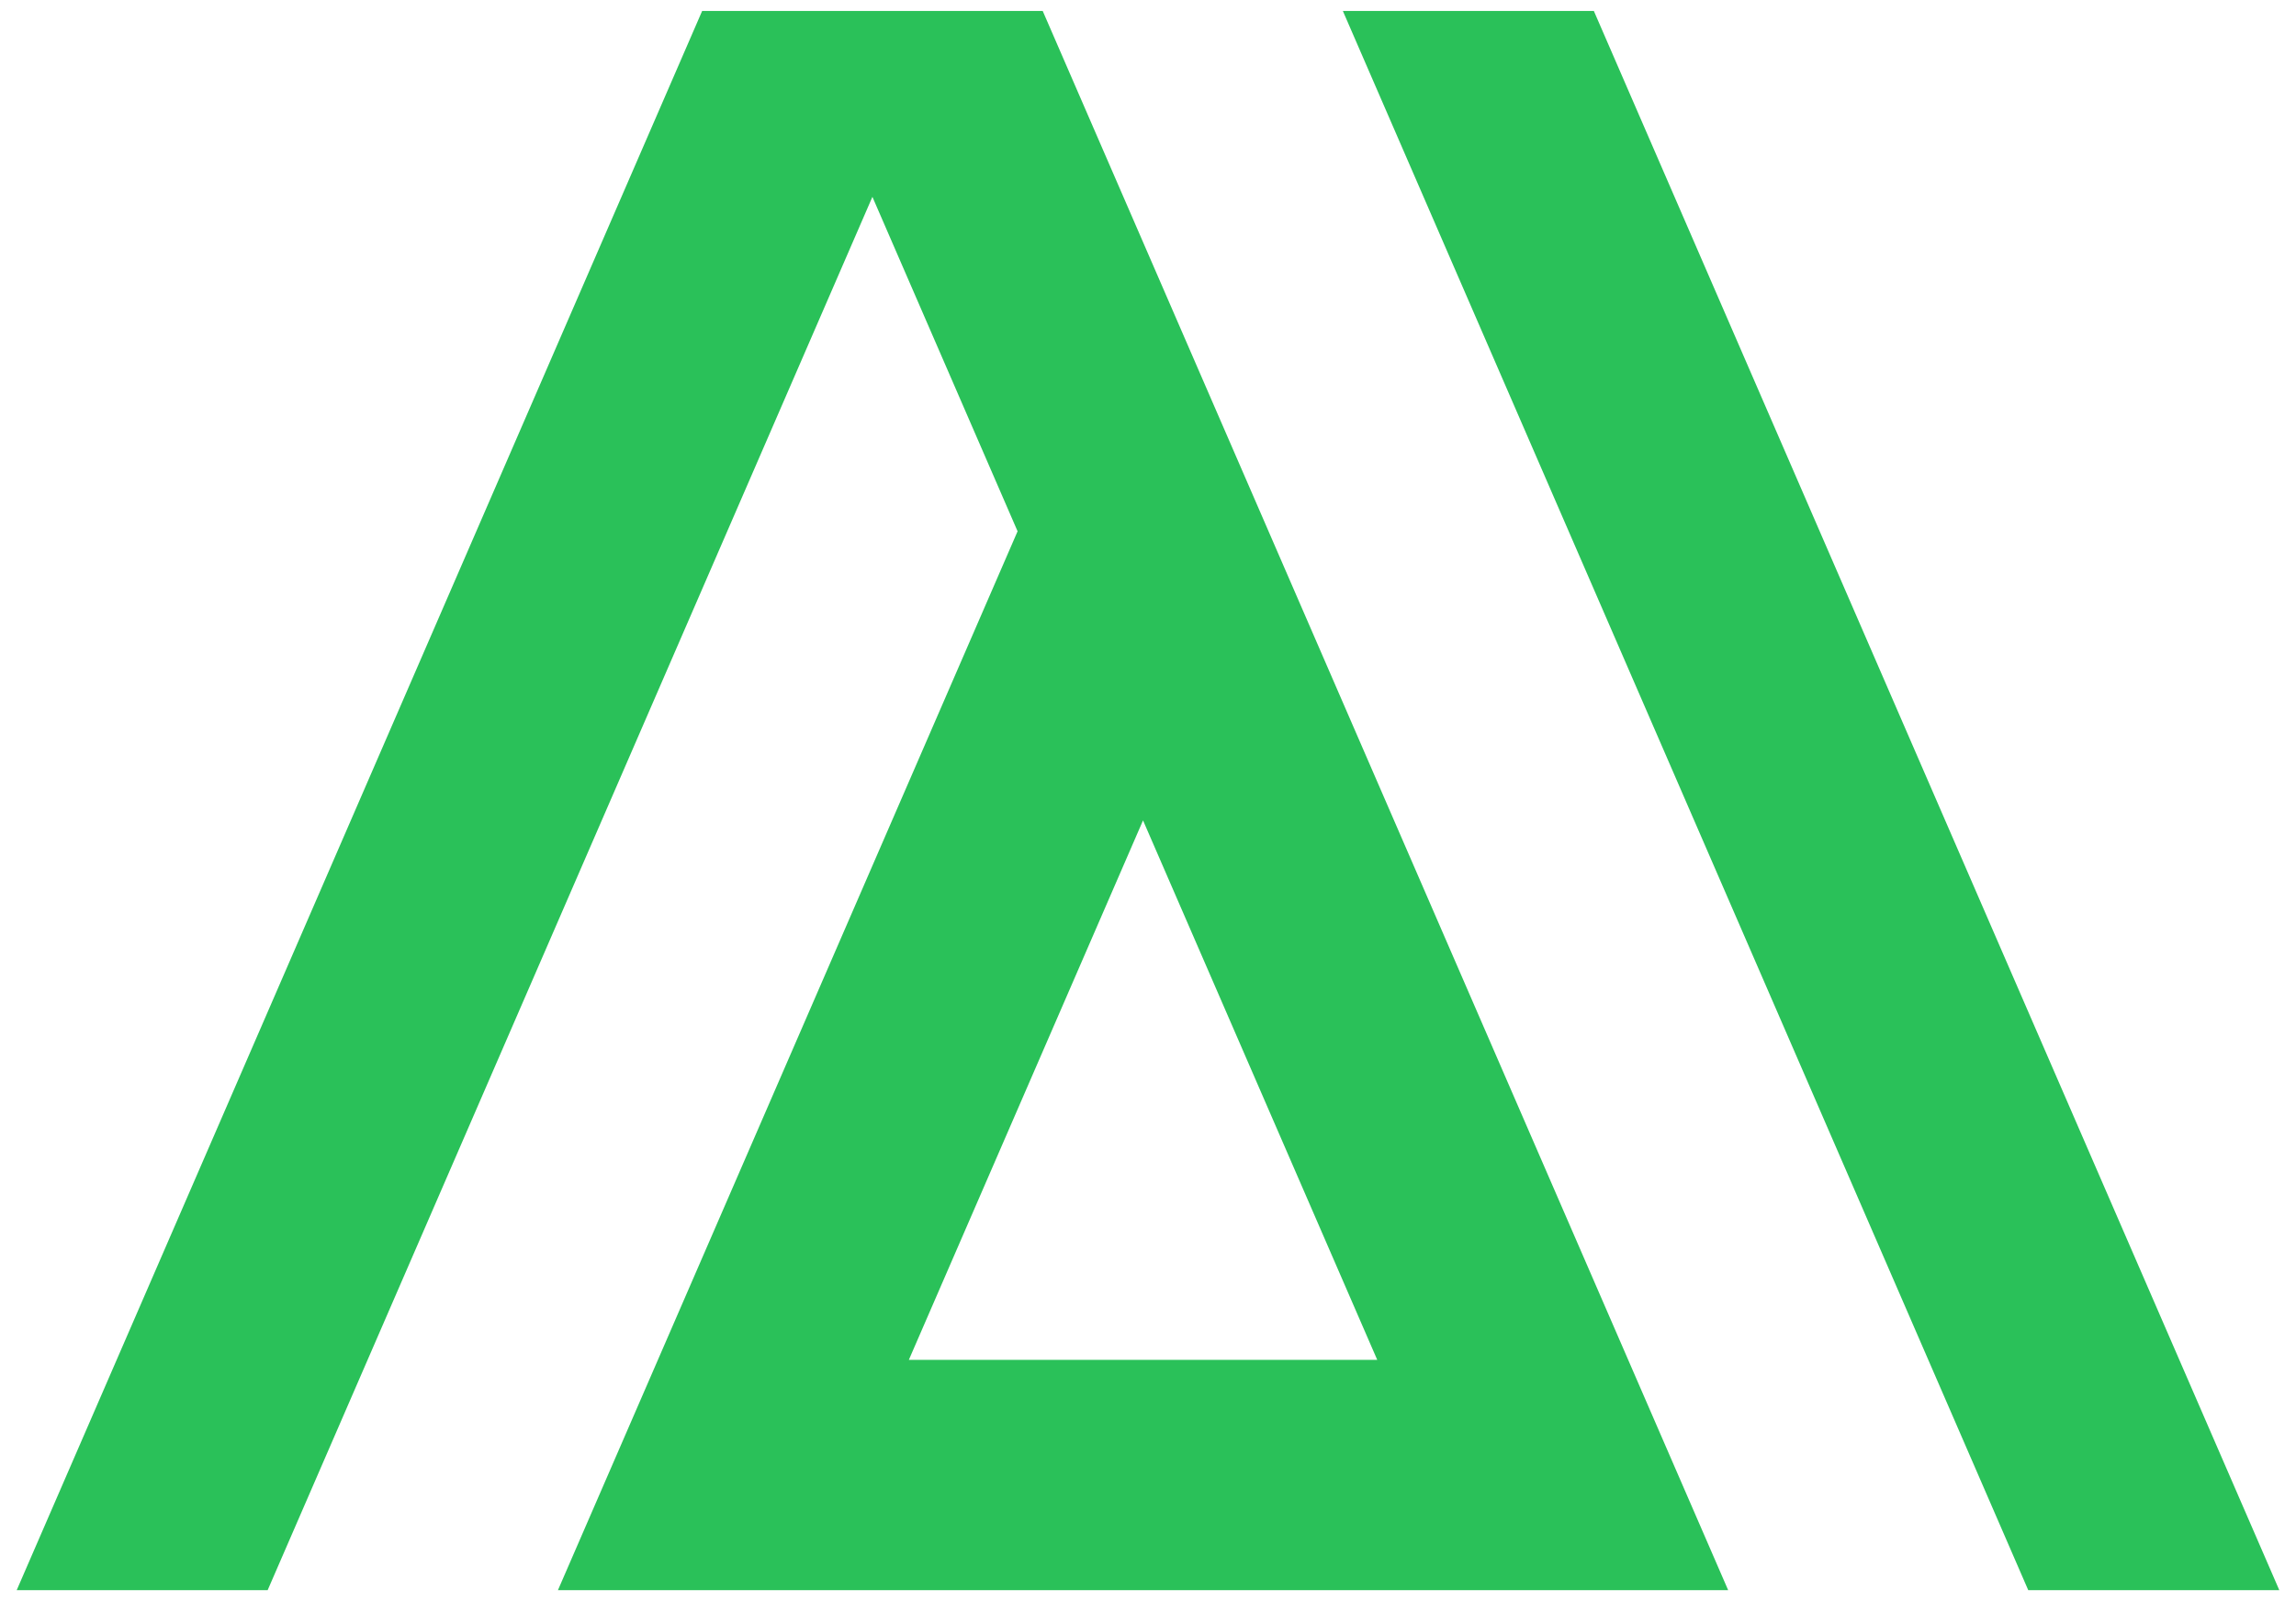 <svg xmlns="http://www.w3.org/2000/svg" width="104.685" height="72.992" viewBox="0 0 104.685 72.992">
  <path id="armorleads-icon" d="M91.715,71.992,60.465,0H71.909l31.252,71.991Zm-67.038,0L45.634,23.72,39.015,8.474,11.442,71.991H0L31.252,0H46.78L78.032,71.991Zm16-10.5H62.032L51.354,36.9Z" transform="translate(0.762 0.5)" fill="#2ac159" stroke="rgba(0,0,0,0)" stroke-miterlimit="10" stroke-width="1"/>
</svg>

